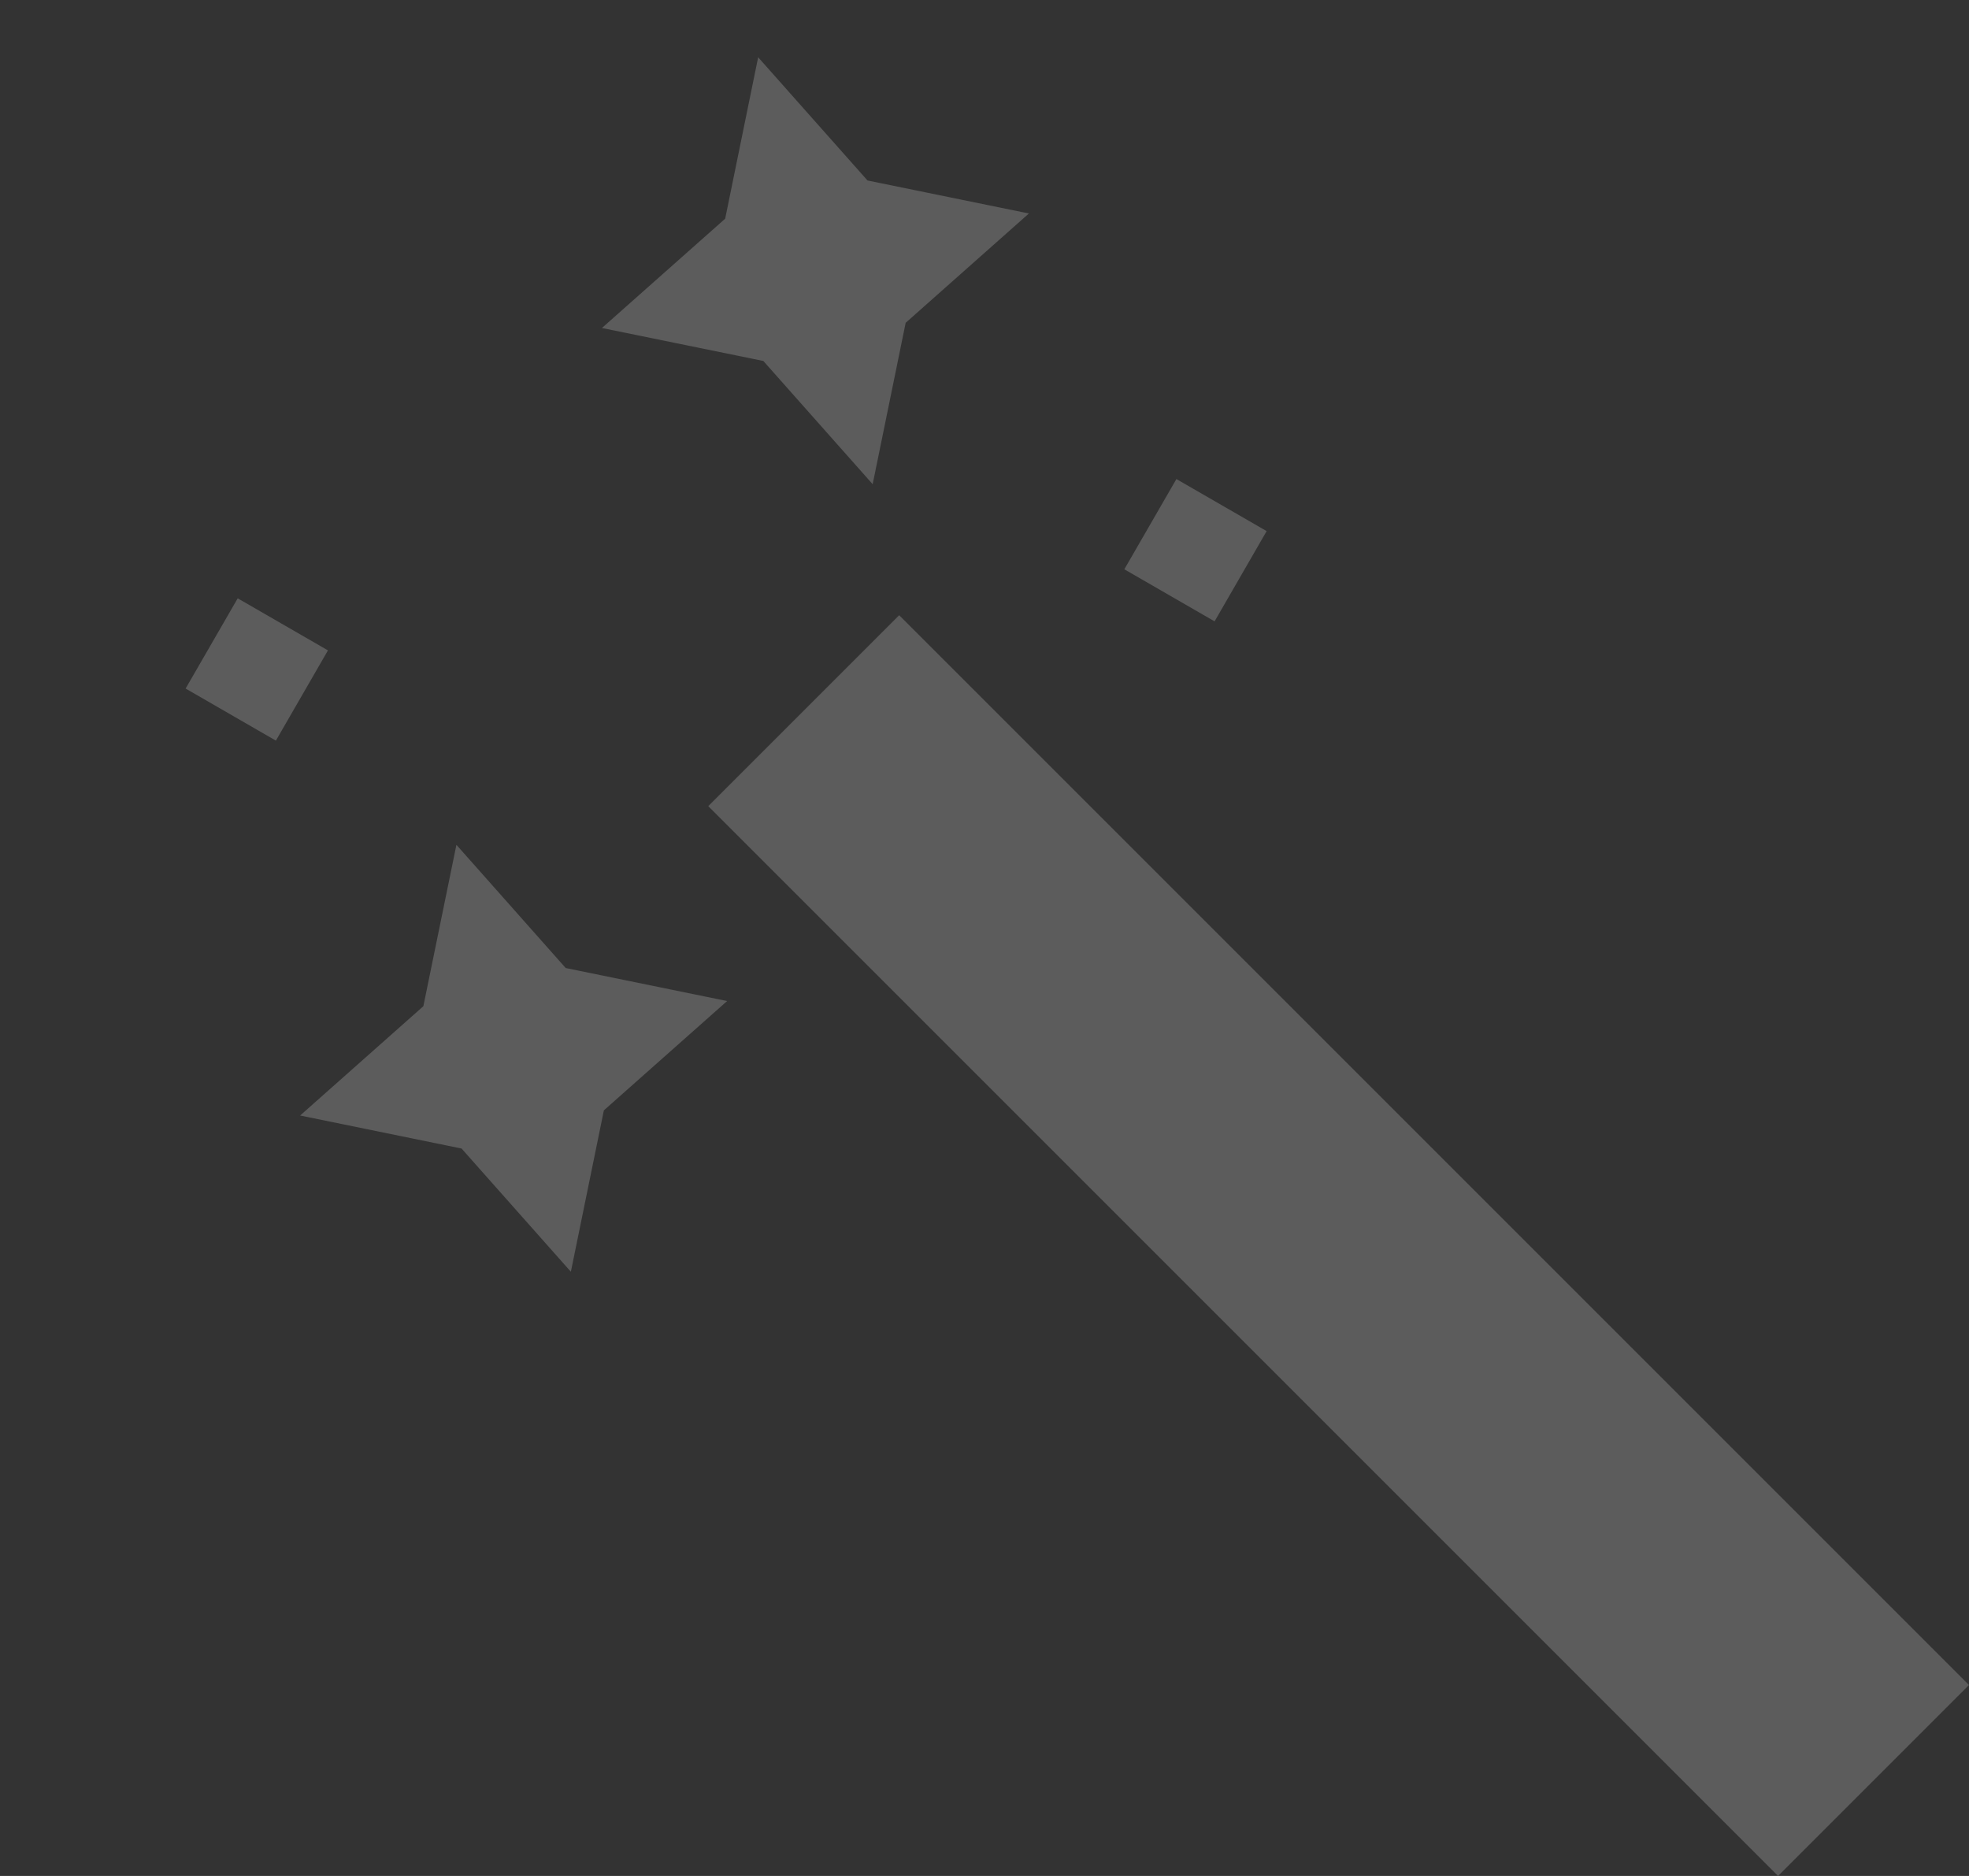 <svg xmlns="http://www.w3.org/2000/svg" width="291.74" height="277.961" viewBox="0 0 291.74 277.961">
  <rect x="0" y="0" width="291.74" height="277.961" fill="#333333" stroke="none"/>
  <g id="Group_61" data-name="Group 61" transform="translate(146.715 212.572) rotate(-45)" opacity="0.2">
    <path id="Path_177" data-name="Path 177" d="M158.717,92.01l4,14.911,14.911-4-4-14.911ZM39.5,64.346,15.137,62.888,28.59,83.258l-1.458,24.365L47.5,94.171l24.367,1.46L58.413,75.26,59.873,50.9Zm8.374-58.19,4,14.914,14.911-4-4-14.911Zm105.758,7.3-24.367-1.46L142.722,32.36l-1.458,24.369,20.369-13.453L186,44.734,172.547,24.367,174,0Z" transform="translate(-54 -168.622)" fill="#fff"/>
    <rect id="Rectangle_44" data-name="Rectangle 44" width="40.007" height="224.172" transform="translate(36.308 -95.39)" fill="#fff"/>
  </g>
</svg>
